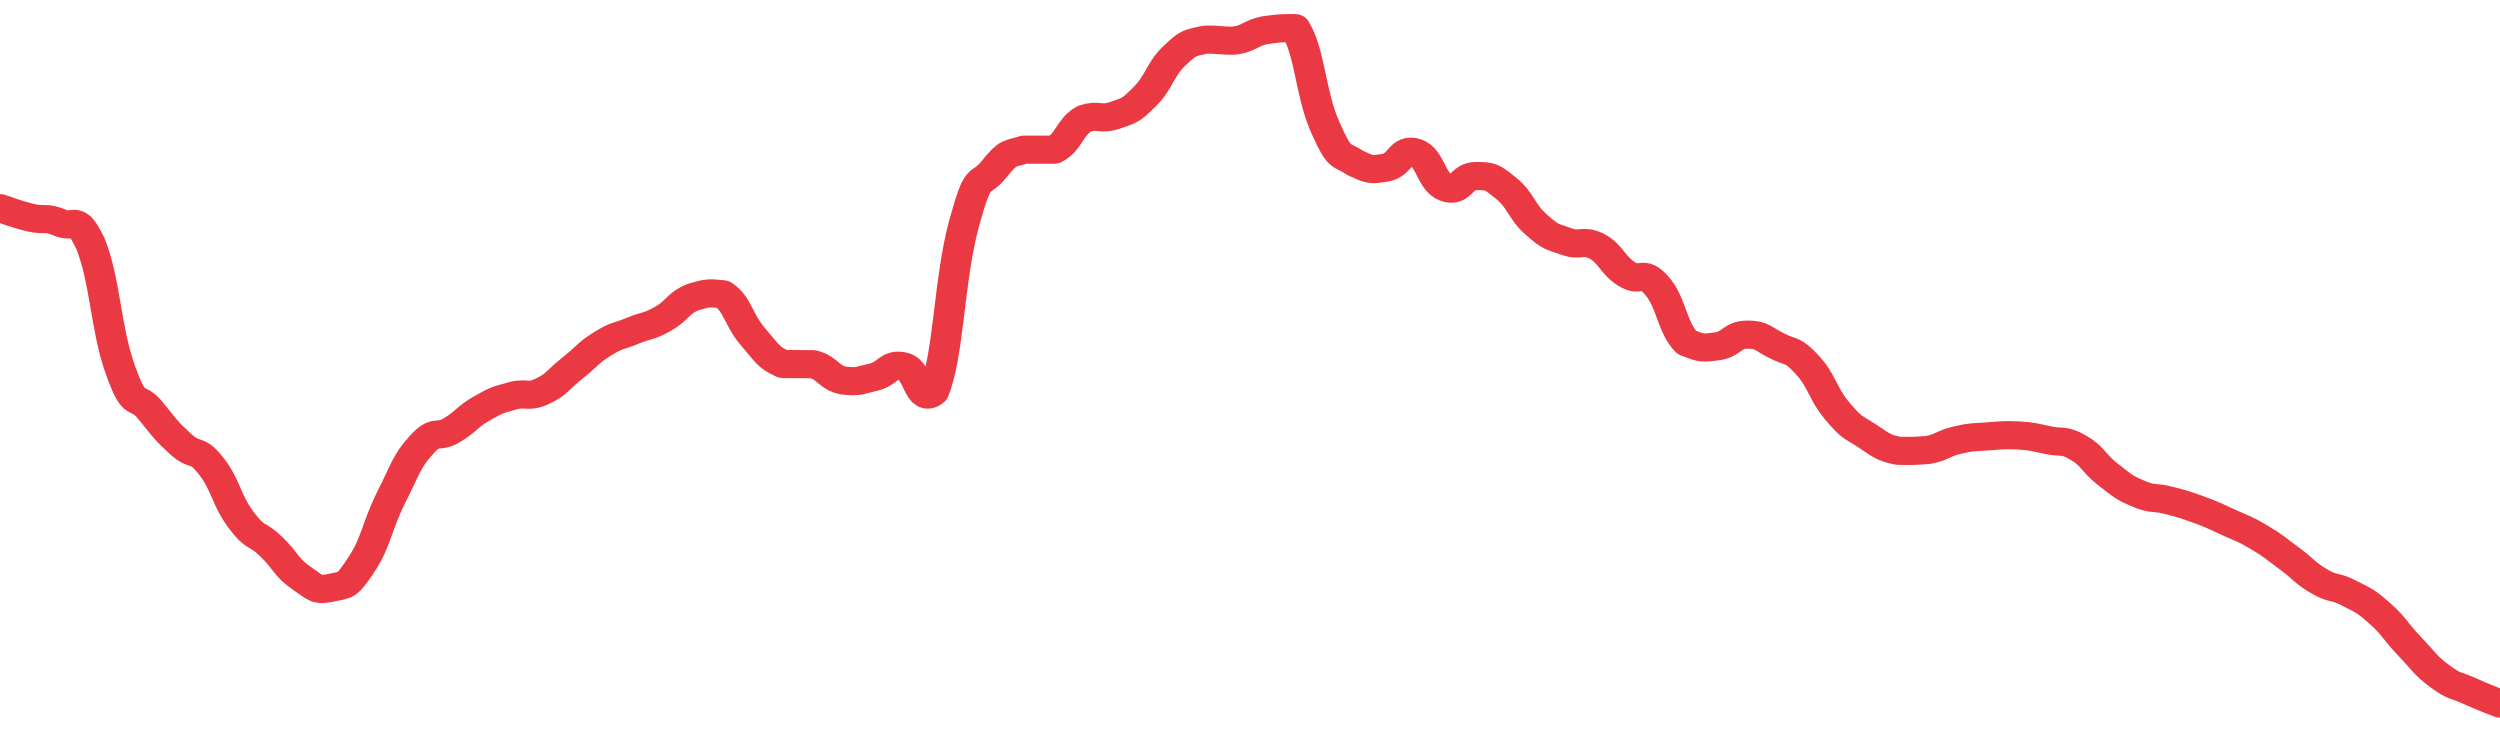 <svg height="48px" width="164px" viewBox="0 0 164 52" preserveAspectRatio="none" xmlns="http://www.w3.org/2000/svg"><path d="M 0.0 14.794 C 0.494 14.96 0.988 15.2 1.976 15.46 C 2.964 15.72 2.964 15.372 3.952 15.833 C 4.94 16.293 4.94 15.098 5.928 17.302 C 6.916 19.922 6.916 23.339 7.904 26.31 C 8.892 29.281 8.892 27.874 9.88 29.187 C 10.867 30.5 10.867 30.586 11.855 31.562 C 12.843 32.538 12.843 31.748 13.831 33.091 C 14.819 34.434 14.819 35.499 15.807 36.935 C 16.795 38.372 16.795 37.805 17.783 38.837 C 18.771 39.869 18.771 40.331 19.759 41.063 C 20.747 41.795 20.747 42.001 21.735 41.765 C 22.723 41.529 22.723 41.736 23.711 40.118 C 24.699 38.5 24.699 37.421 25.687 35.292 C 26.675 33.163 26.675 32.781 27.663 31.601 C 28.651 30.422 28.651 31.217 29.639 30.572 C 30.627 29.927 30.627 29.629 31.614 29.022 C 32.602 28.414 32.602 28.445 33.59 28.142 C 34.578 27.84 34.578 28.305 35.566 27.812 C 36.554 27.318 36.554 27.011 37.542 26.169 C 38.53 25.326 38.53 25.105 39.518 24.44 C 40.506 23.776 40.506 23.954 41.494 23.511 C 42.482 23.068 42.482 23.266 43.47 22.668 C 44.458 22.071 44.458 21.559 45.446 21.121 C 46.434 20.81 46.434 20.81 47.422 20.913 C 48.41 21.617 48.41 22.696 49.398 23.936 C 50.386 25.175 50.386 25.383 51.373 25.87 C 52.361 25.891 52.361 25.863 53.349 25.884 C 54.337 26.177 54.337 26.813 55.325 27.042 C 56.313 27.162 56.313 27.052 57.301 26.801 C 58.289 26.551 58.289 25.78 59.277 26.041 C 60.265 26.302 60.265 28.748 61.253 27.846 C 62.241 25.322 62.241 19.899 63.229 15.946 C 64.217 11.993 64.217 13.362 65.205 12.034 C 66.193 10.707 66.193 10.984 67.181 10.636 C 68.169 10.634 68.169 10.64 69.157 10.639 C 70.145 10.089 70.145 9.044 71.133 8.437 C 72.12 8.093 72.12 8.551 73.108 8.208 C 74.096 7.818 74.096 7.945 75.084 6.879 C 76.072 5.813 76.072 4.959 77.06 3.945 C 78.048 2.93 78.048 3.086 79.036 2.821 C 80.024 2.789 80.024 2.917 81.012 2.885 C 82 2.716 82.0 2.364 82.988 2.143 C 83.976 2.0 83.976 2.0 84.964 2.0 C 85.952 3.728 85.952 6.66 86.94 9.056 C 87.928 11.453 87.928 10.87 88.916 11.585 C 89.904 12.083 89.904 12.083 90.892 11.917 C 91.88 11.731 91.88 10.488 92.867 10.841 C 93.855 11.194 93.855 12.912 94.843 13.33 C 95.831 13.739 95.831 12.499 96.819 12.511 C 97.807 12.522 97.807 12.515 98.795 13.376 C 99.783 14.236 99.783 15.008 100.771 15.954 C 101.759 16.899 101.759 16.776 102.747 17.159 C 103.735 17.541 103.735 16.997 104.723 17.483 C 105.711 18.06 105.711 18.766 106.699 19.466 C 107.687 20.167 107.687 19.068 108.675 20.285 C 109.663 21.502 109.663 23.254 110.651 24.336 C 111.639 24.753 111.639 24.753 112.627 24.614 C 113.614 24.476 113.614 23.789 114.602 23.782 C 115.59 23.774 115.59 24.048 116.578 24.584 C 117.566 25.12 117.566 24.767 118.554 25.925 C 119.542 27.083 119.542 27.948 120.53 29.215 C 121.518 30.482 121.518 30.288 122.506 30.992 C 123.494 31.696 123.494 31.784 124.482 32.031 C 125.47 32.056 125.47 32.056 126.458 31.98 C 127.446 31.789 127.446 31.51 128.434 31.268 C 129.422 31.026 129.422 31.093 130.41 31.012 C 131.398 30.931 131.398 30.908 132.386 30.943 C 133.373 31.01 133.373 31.064 134.361 31.282 C 135.349 31.5 135.349 31.2 136.337 31.815 C 137.325 32.43 137.325 32.924 138.313 33.742 C 139.301 34.56 139.301 34.633 140.289 35.087 C 141.277 35.541 141.277 35.277 142.265 35.56 C 143.253 35.843 143.253 35.826 144.241 36.22 C 145.229 36.614 145.229 36.644 146.217 37.134 C 147.205 37.624 147.205 37.544 148.193 38.18 C 149.181 38.816 149.181 38.894 150.169 39.677 C 151.157 40.46 151.157 40.692 152.145 41.314 C 153.133 41.935 153.133 41.597 154.12 42.162 C 155.108 42.727 155.108 42.631 156.096 43.574 C 157.084 44.517 157.084 44.814 158.072 45.933 C 159.06 47.052 159.06 47.255 160.048 48.05 C 161.036 48.846 161.036 48.628 162.024 49.116 C 163.012 49.603 163.506 49.779 164.0 50.0" stroke-width="2" stroke="#EA3943" fill="transparent" vector-effect="non-scaling-stroke" stroke-linejoin="round" stroke-linecap="round"/></svg>